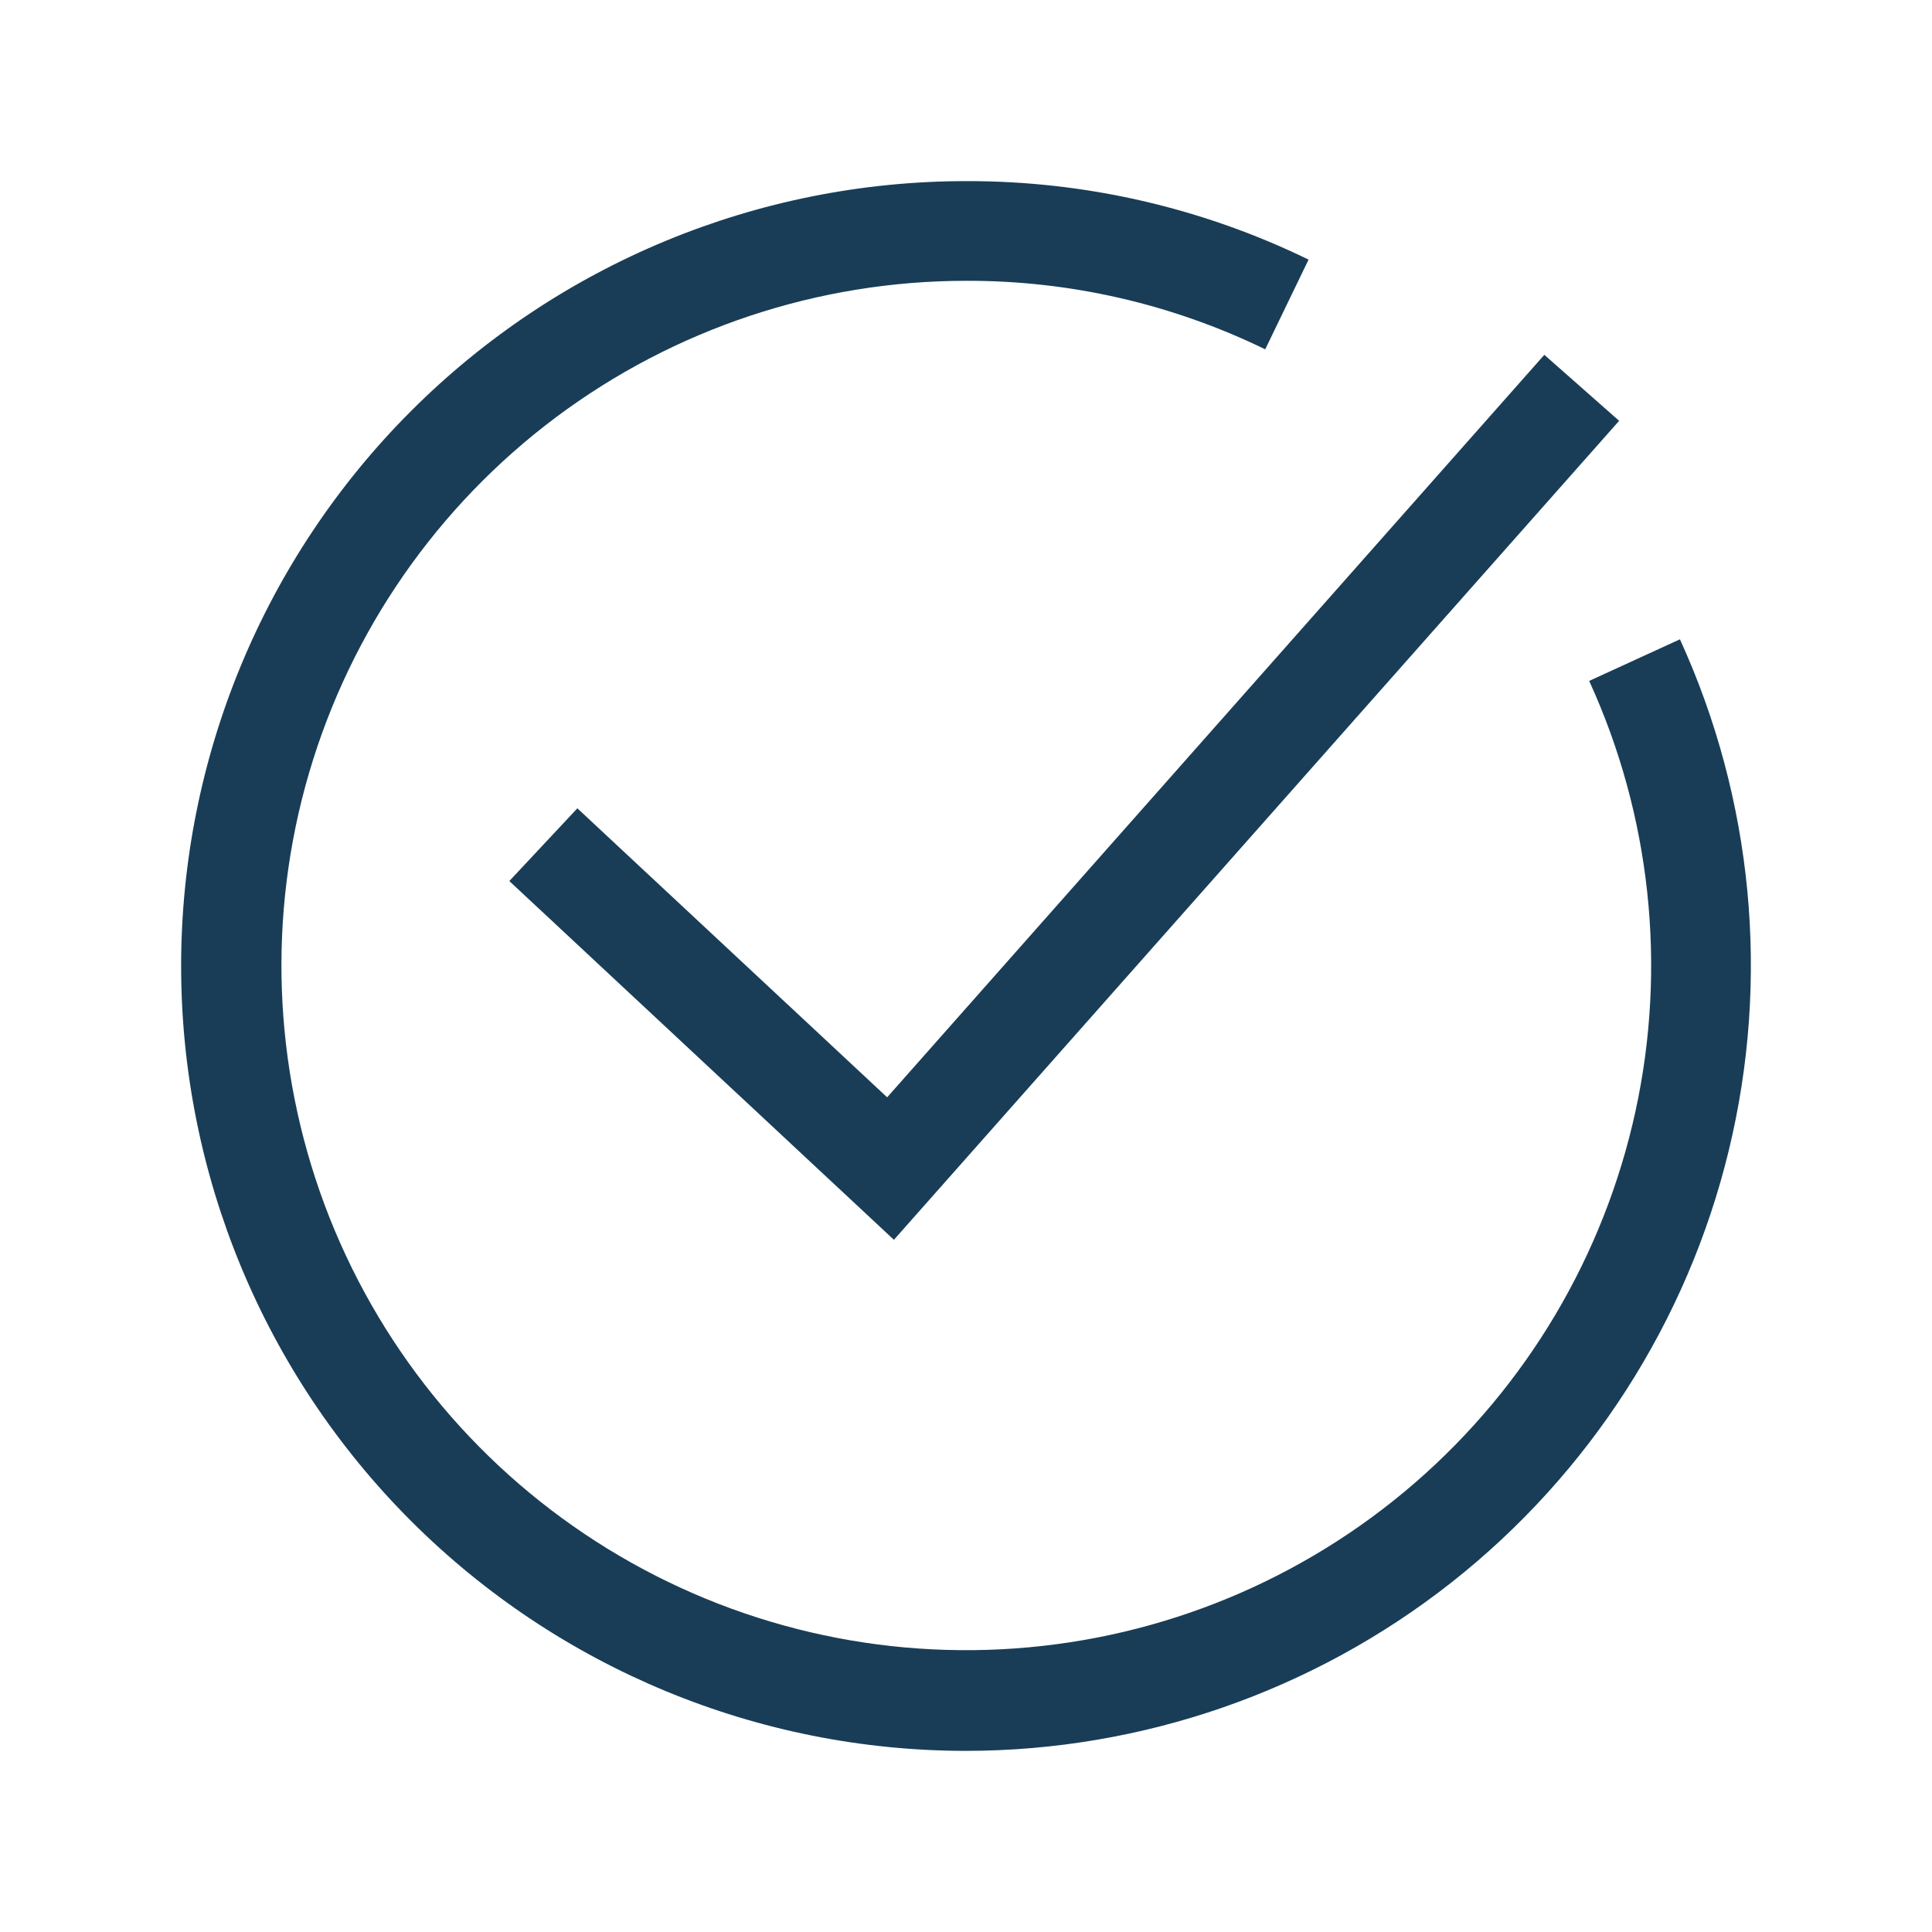 <?xml version="1.0" encoding="UTF-8"?> <svg xmlns="http://www.w3.org/2000/svg" width="32" height="32" viewBox="0 0 32 32" fill="none"><path d="M14.806 20.535L8.436 14.593L9.563 13.388L14.694 18.175L25.579 5.877L26.818 6.97L14.806 20.535Z" fill="#193D57"></path><path d="M16.003 29C12.554 29 9.247 27.63 6.808 25.192C4.37 22.755 3 19.448 3 16C3 12.552 4.37 9.246 6.808 6.808C9.247 4.369 12.554 3 16.003 3C17.968 2.995 19.908 3.44 21.674 4.3L20.956 5.786C19.413 5.035 17.719 4.646 16.003 4.651C13.552 4.651 11.167 5.445 9.205 6.914C7.244 8.383 5.81 10.448 5.12 12.799C4.43 15.15 4.521 17.661 5.377 19.957C6.234 22.253 7.812 24.209 9.874 25.533C11.936 26.858 14.371 27.479 16.816 27.303C19.261 27.128 21.583 26.166 23.435 24.561C25.287 22.956 26.569 20.794 27.09 18.4C27.61 16.006 27.341 13.507 26.322 11.278L27.825 10.589C29.036 13.241 29.321 16.222 28.634 19.055C27.948 21.888 26.329 24.408 24.039 26.212C21.748 28.015 18.918 28.997 16.003 29L16.003 29Z" fill="#193D57"></path></svg> 